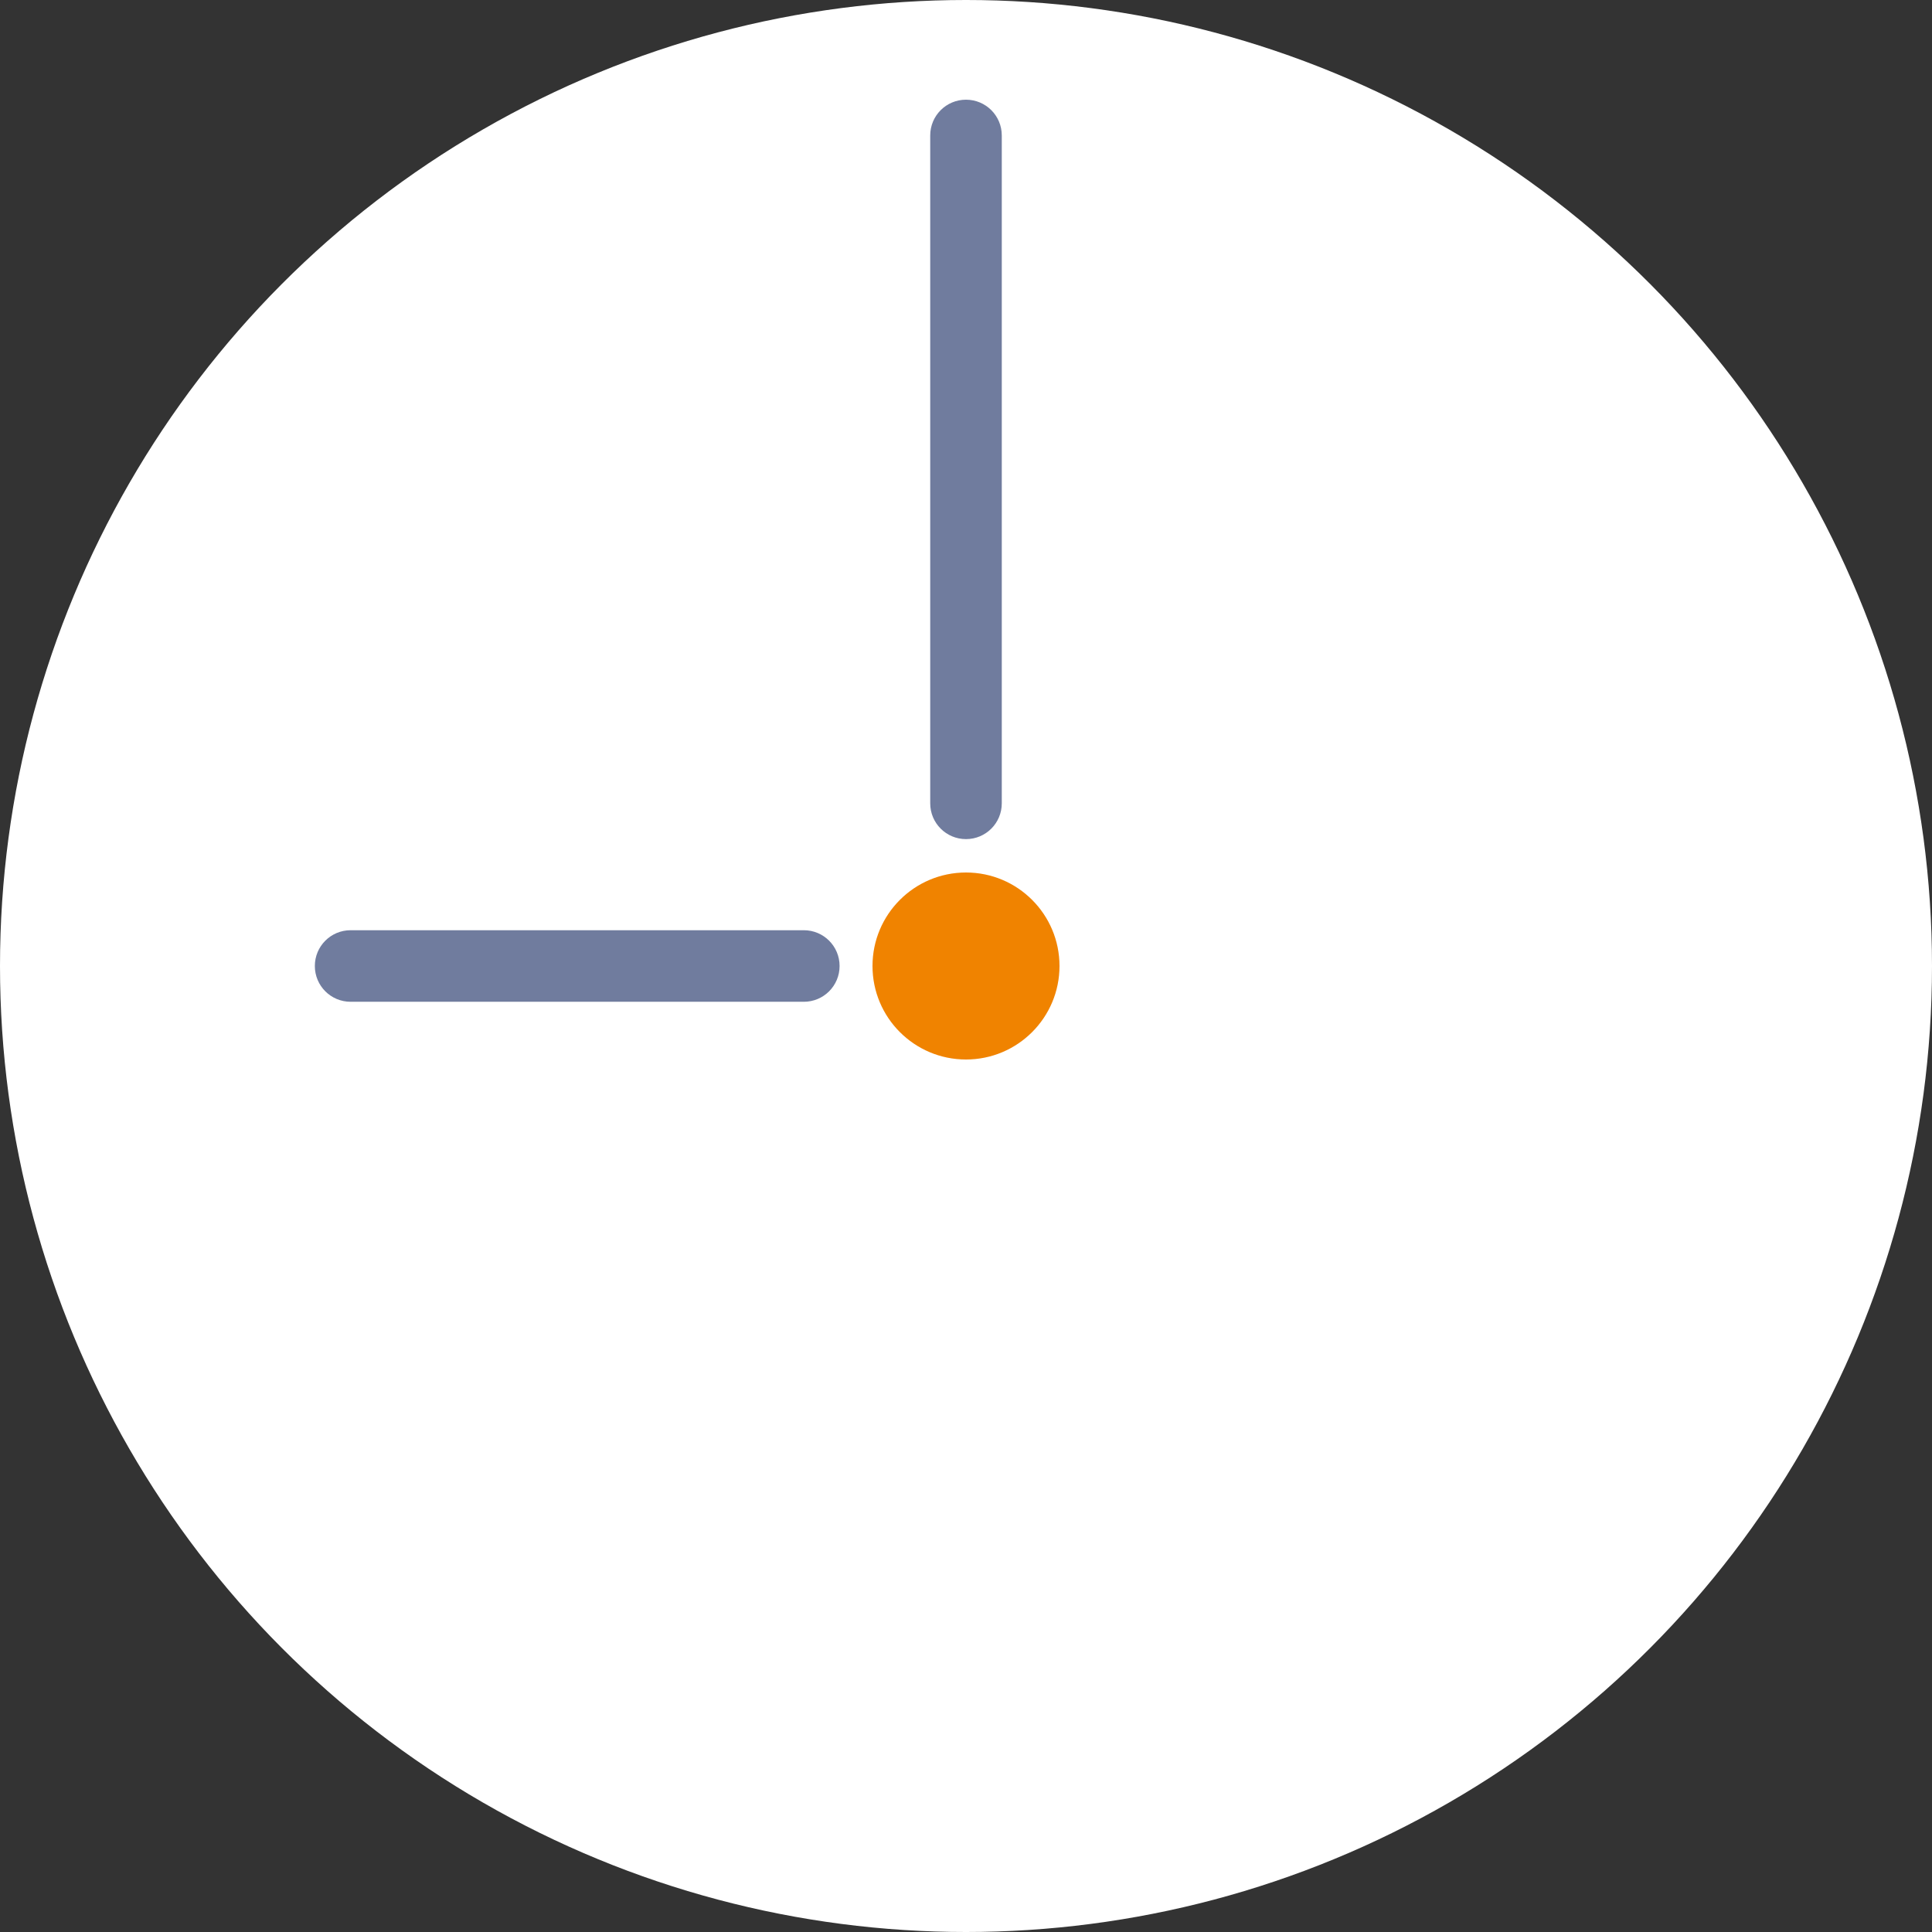 <?xml version="1.0" encoding="UTF-8"?><svg id="b" xmlns="http://www.w3.org/2000/svg" width="81" height="81" viewBox="0 0 81 81"><rect x="0" y="0" width="81" height="81" fill="#333333" stroke="none"/><defs><style>.d{fill:#fff;}.e{fill:#f08300;}.f{fill:#707c9e;}</style></defs><g id="c"><circle class="d" cx="40.5" cy="40.5" r="40.5"/><circle class="e" cx="40.5" cy="40.5" r="3.92"/><path class="f" d="M40.5,35.18c-.83,0-1.5-.67-1.5-1.5V5.68c0-.83.67-1.5,1.5-1.5s1.5.67,1.5,1.5v28c0,.83-.67,1.5-1.5,1.5Z"/><path class="f" d="M33.7,42H14.7c-.83,0-1.5-.67-1.5-1.5s.67-1.5,1.5-1.5h19c.83,0,1.5.67,1.5,1.5s-.67,1.5-1.5,1.5Z"/></g></svg>